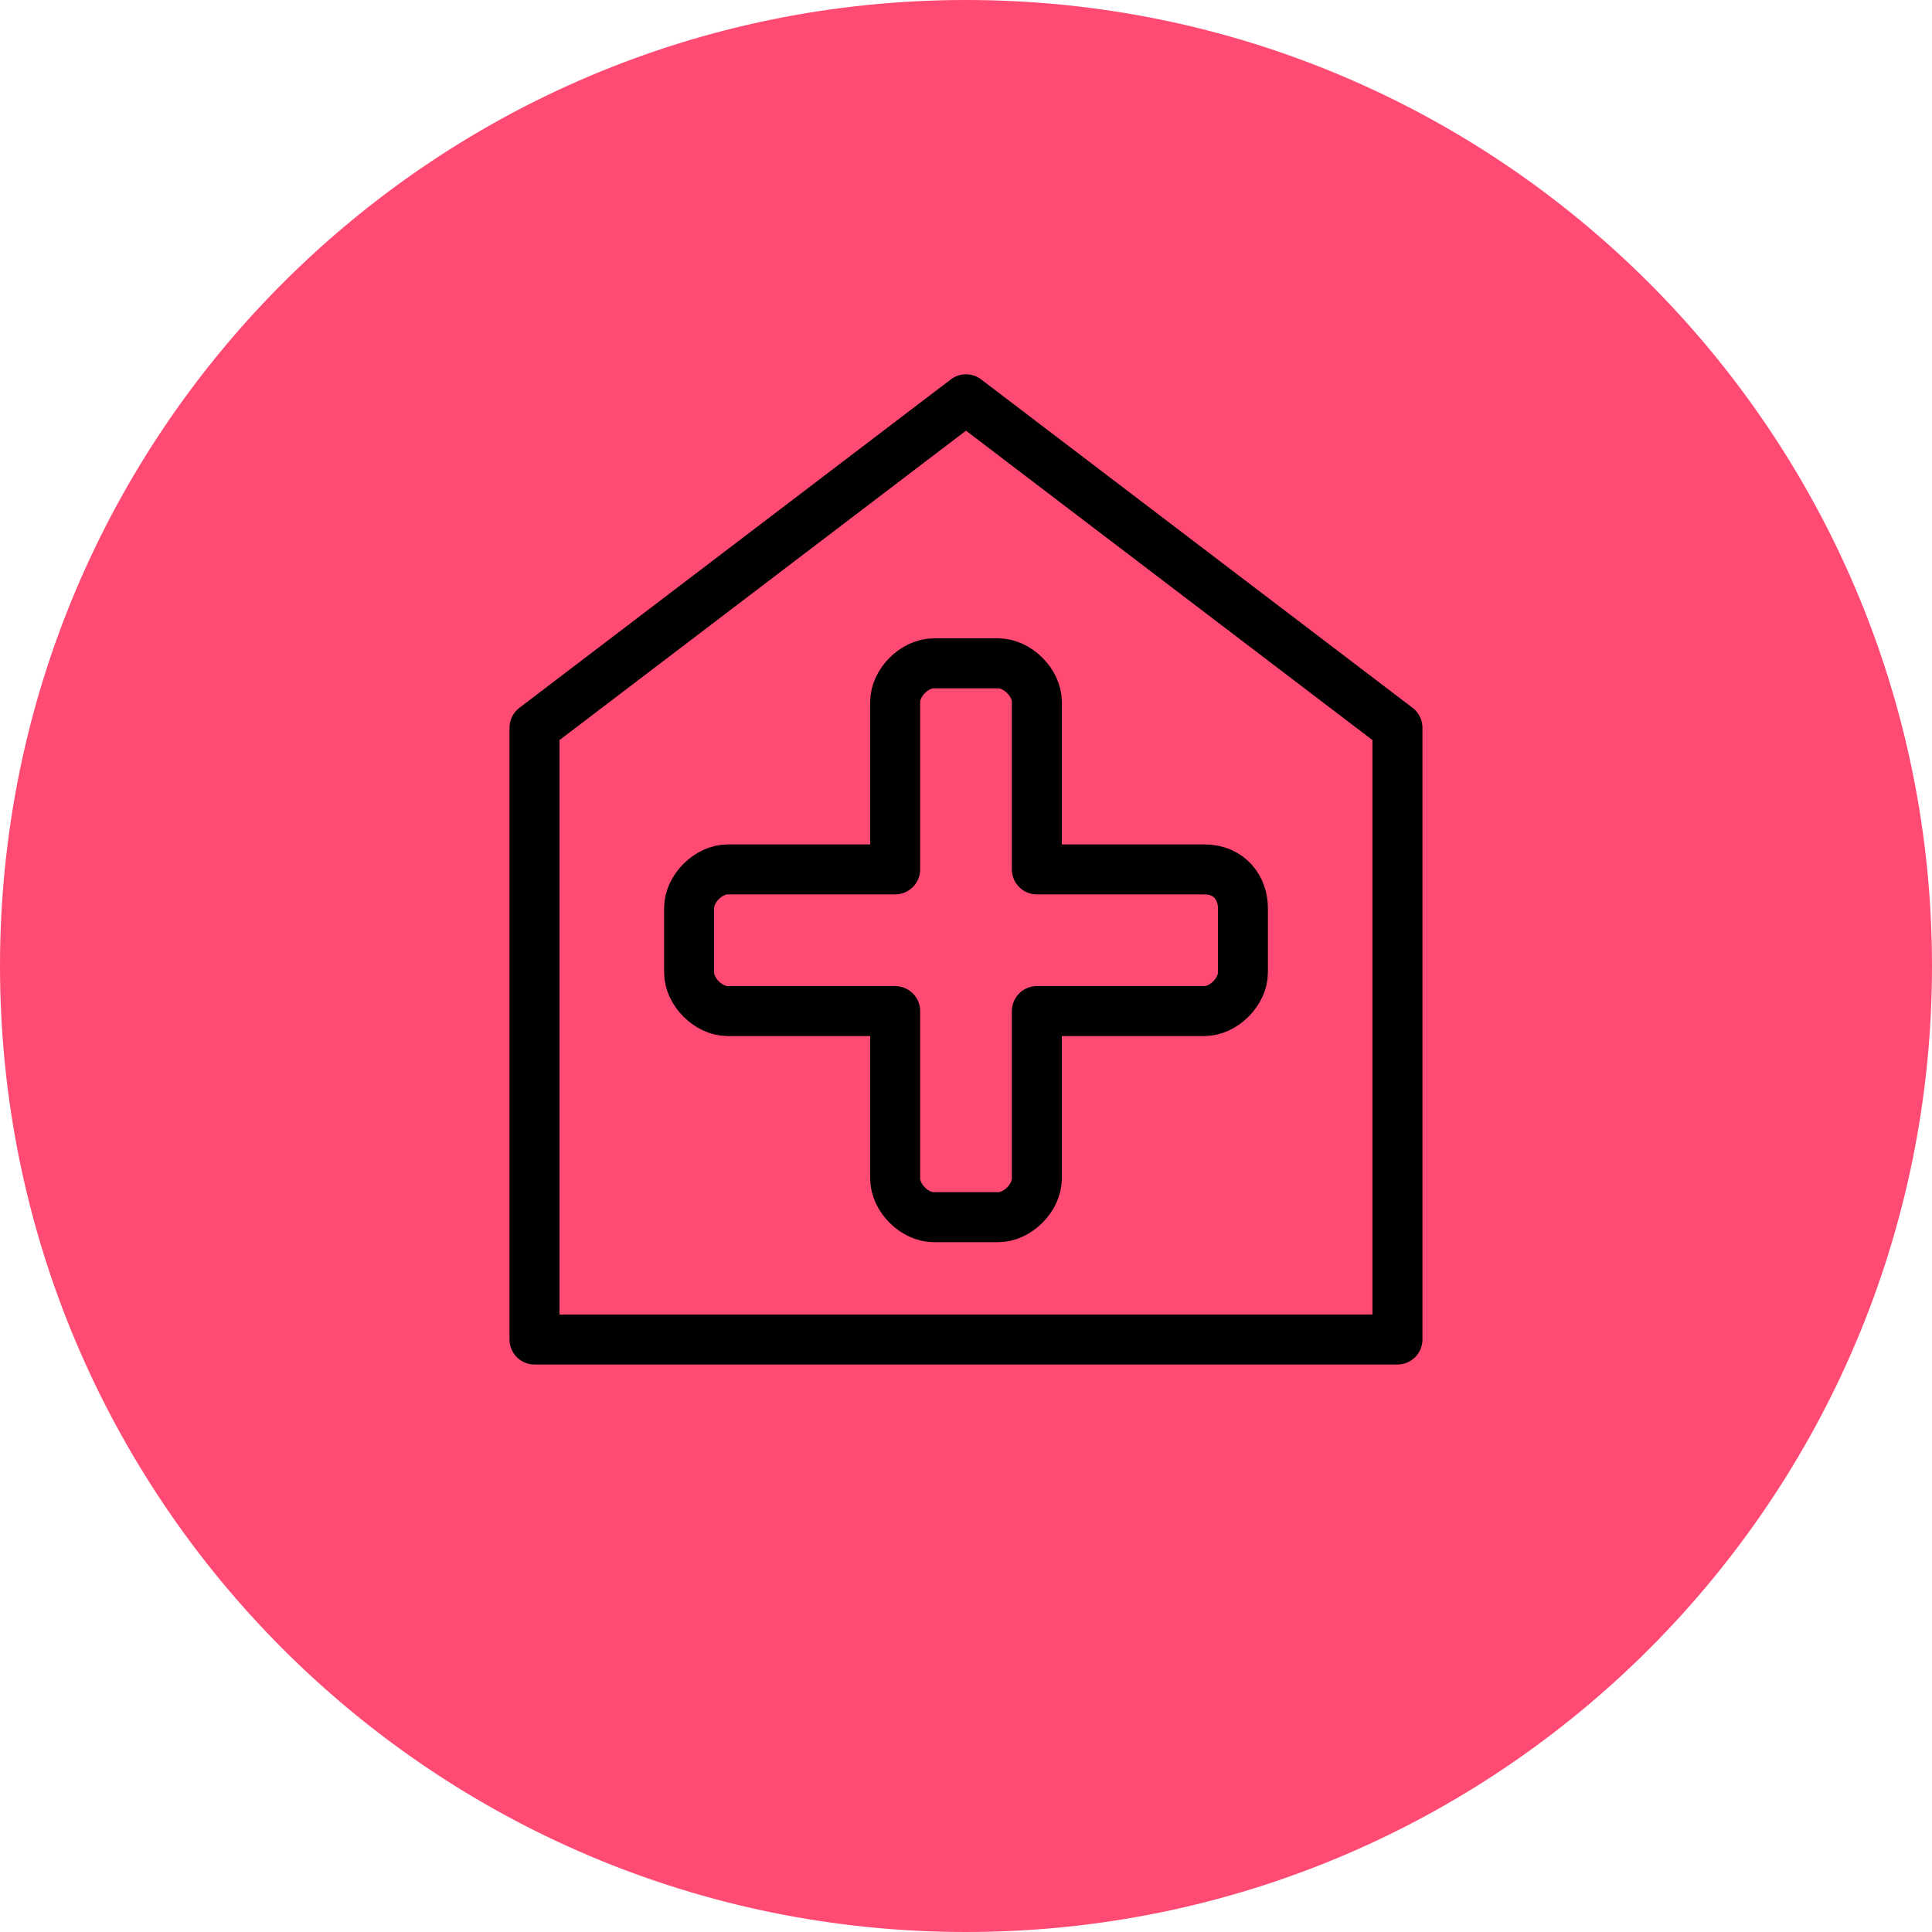<svg fill="none" height="116" viewBox="0 0 116 116" width="116" xmlns="http://www.w3.org/2000/svg"><path d="m58 116c32.032 0 58-25.968 58-58s-25.968-58-58-58-58 25.968-58 58 25.968 58 58 58z" fill="#ff4b73"/><g stroke="#000" stroke-linecap="round" stroke-linejoin="round" stroke-miterlimit="10" stroke-width="3"><path d="m72.307 52.2h-10.053v-10.053c0-1.16-1.16-2.32-2.32-2.32h-3.867c-1.16 0-2.32 1.16-2.32 2.32v10.053h-10.053c-1.16 0-2.32 1.16-2.32 2.32v3.867c0 1.16 1.16 2.32 2.32 2.32h10.053v10.054c0 1.16 1.16 2.32 2.32 2.32h3.867c1.16 0 2.32-1.16 2.32-2.32v-10.054h10.053c1.16 0 2.32-1.16 2.32-2.32v-3.867c0-1.16-.773-2.32-2.32-2.32z"/><path d="m57.999 23.973-25.907 19.72v36.733h51.813v-36.733z"/></g></svg>